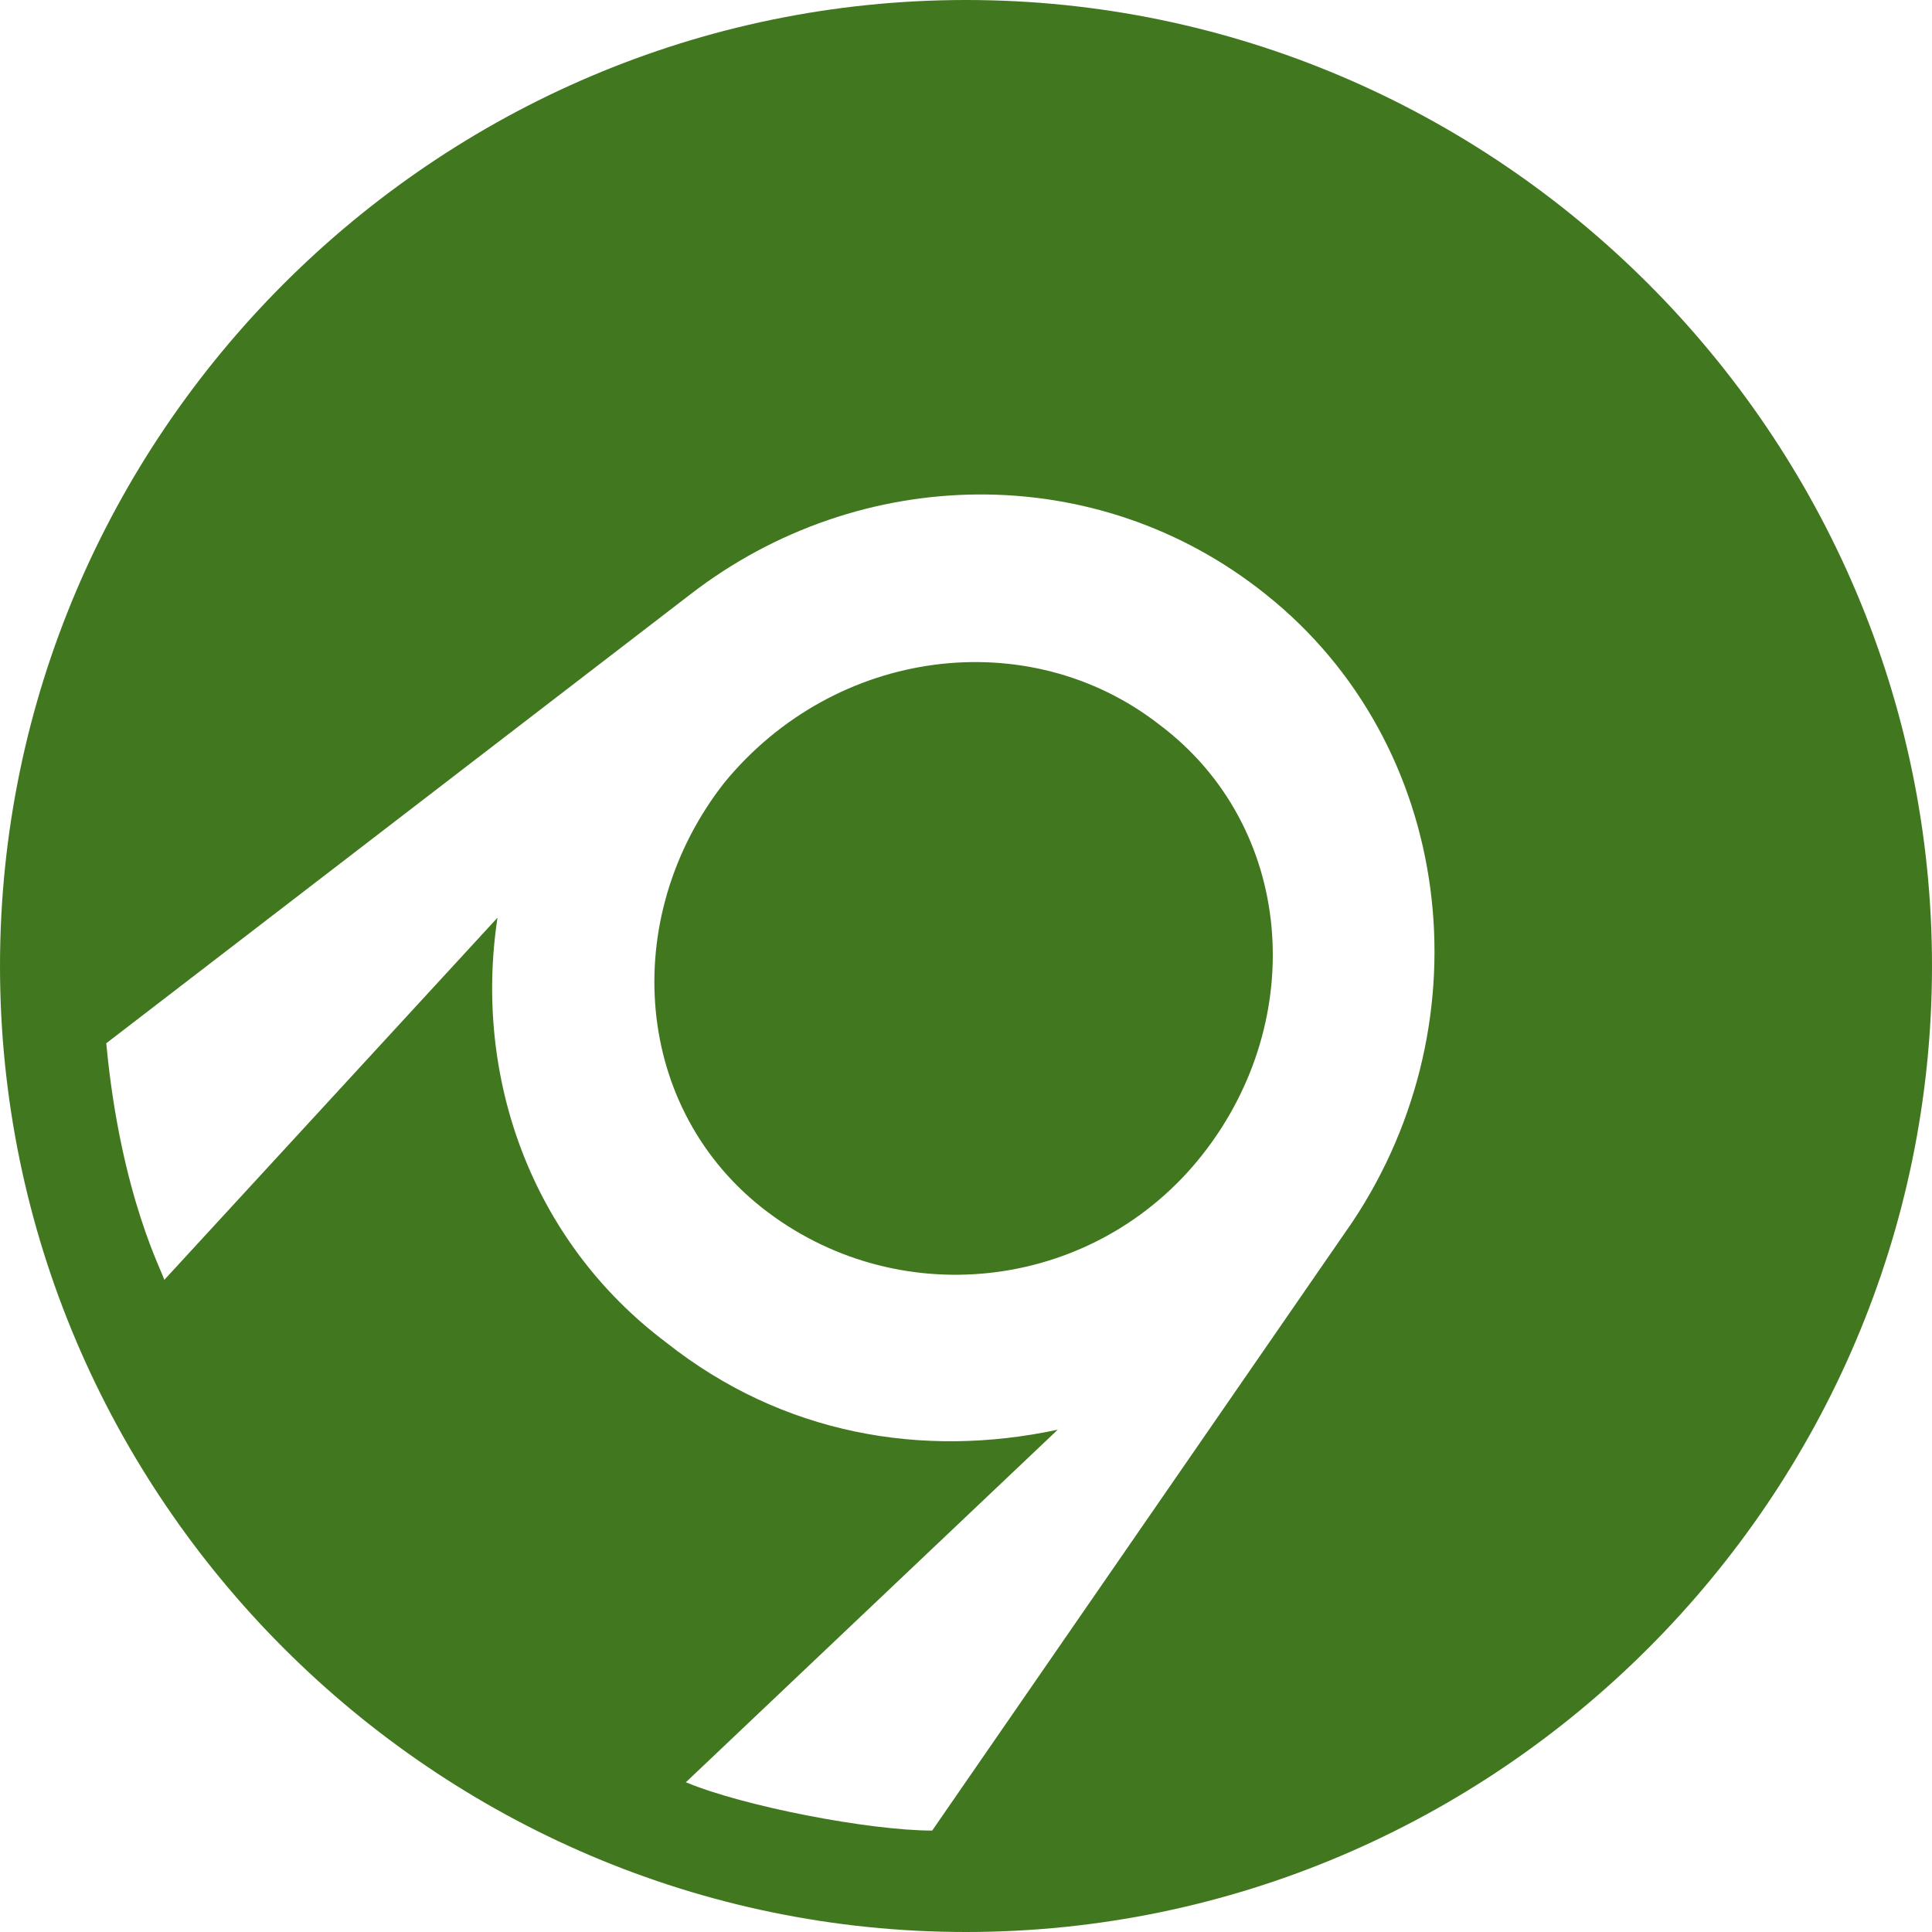 <svg role="img" width="32px" height="32px" viewBox="0 0 24 24" xmlns="http://www.w3.org/2000/svg"><title>AppVeyor</title><path fill="#41781f" d="M 12,0 C 18.6,0 24,5.4 24,12 24,18.6 18.6,24 12,24 5.4,24 0,18.6 0,12 0,5.4 5.4,0 12,0 Z m 2.94,14.34 C 16.26,12.66 16.08,10.26 14.4,9 12.78,7.74 10.38,8.04 9,9.72 7.68,11.4 7.86,13.8 9.54,15.06 c 1.68,1.26 4.08,0.96 5.4,-0.72 z m -6.42,7.8 c 0.72,0.3 2.28,0.6 3.06,0.6 l 5.22,-7.56 c 1.68,-2.52 1.26,-5.94 -1.08,-7.8 -2.1,-1.68 -5.04,-1.62 -7.14,0 l -7.26,5.58 c 0.18,1.92 0.72,2.88 0.72,2.94 l 4.14,-4.5 c -0.3,1.98 0.42,4.02 2.1,5.28 1.44,1.14 3.18,1.44 4.86,1.08 z"/></svg>